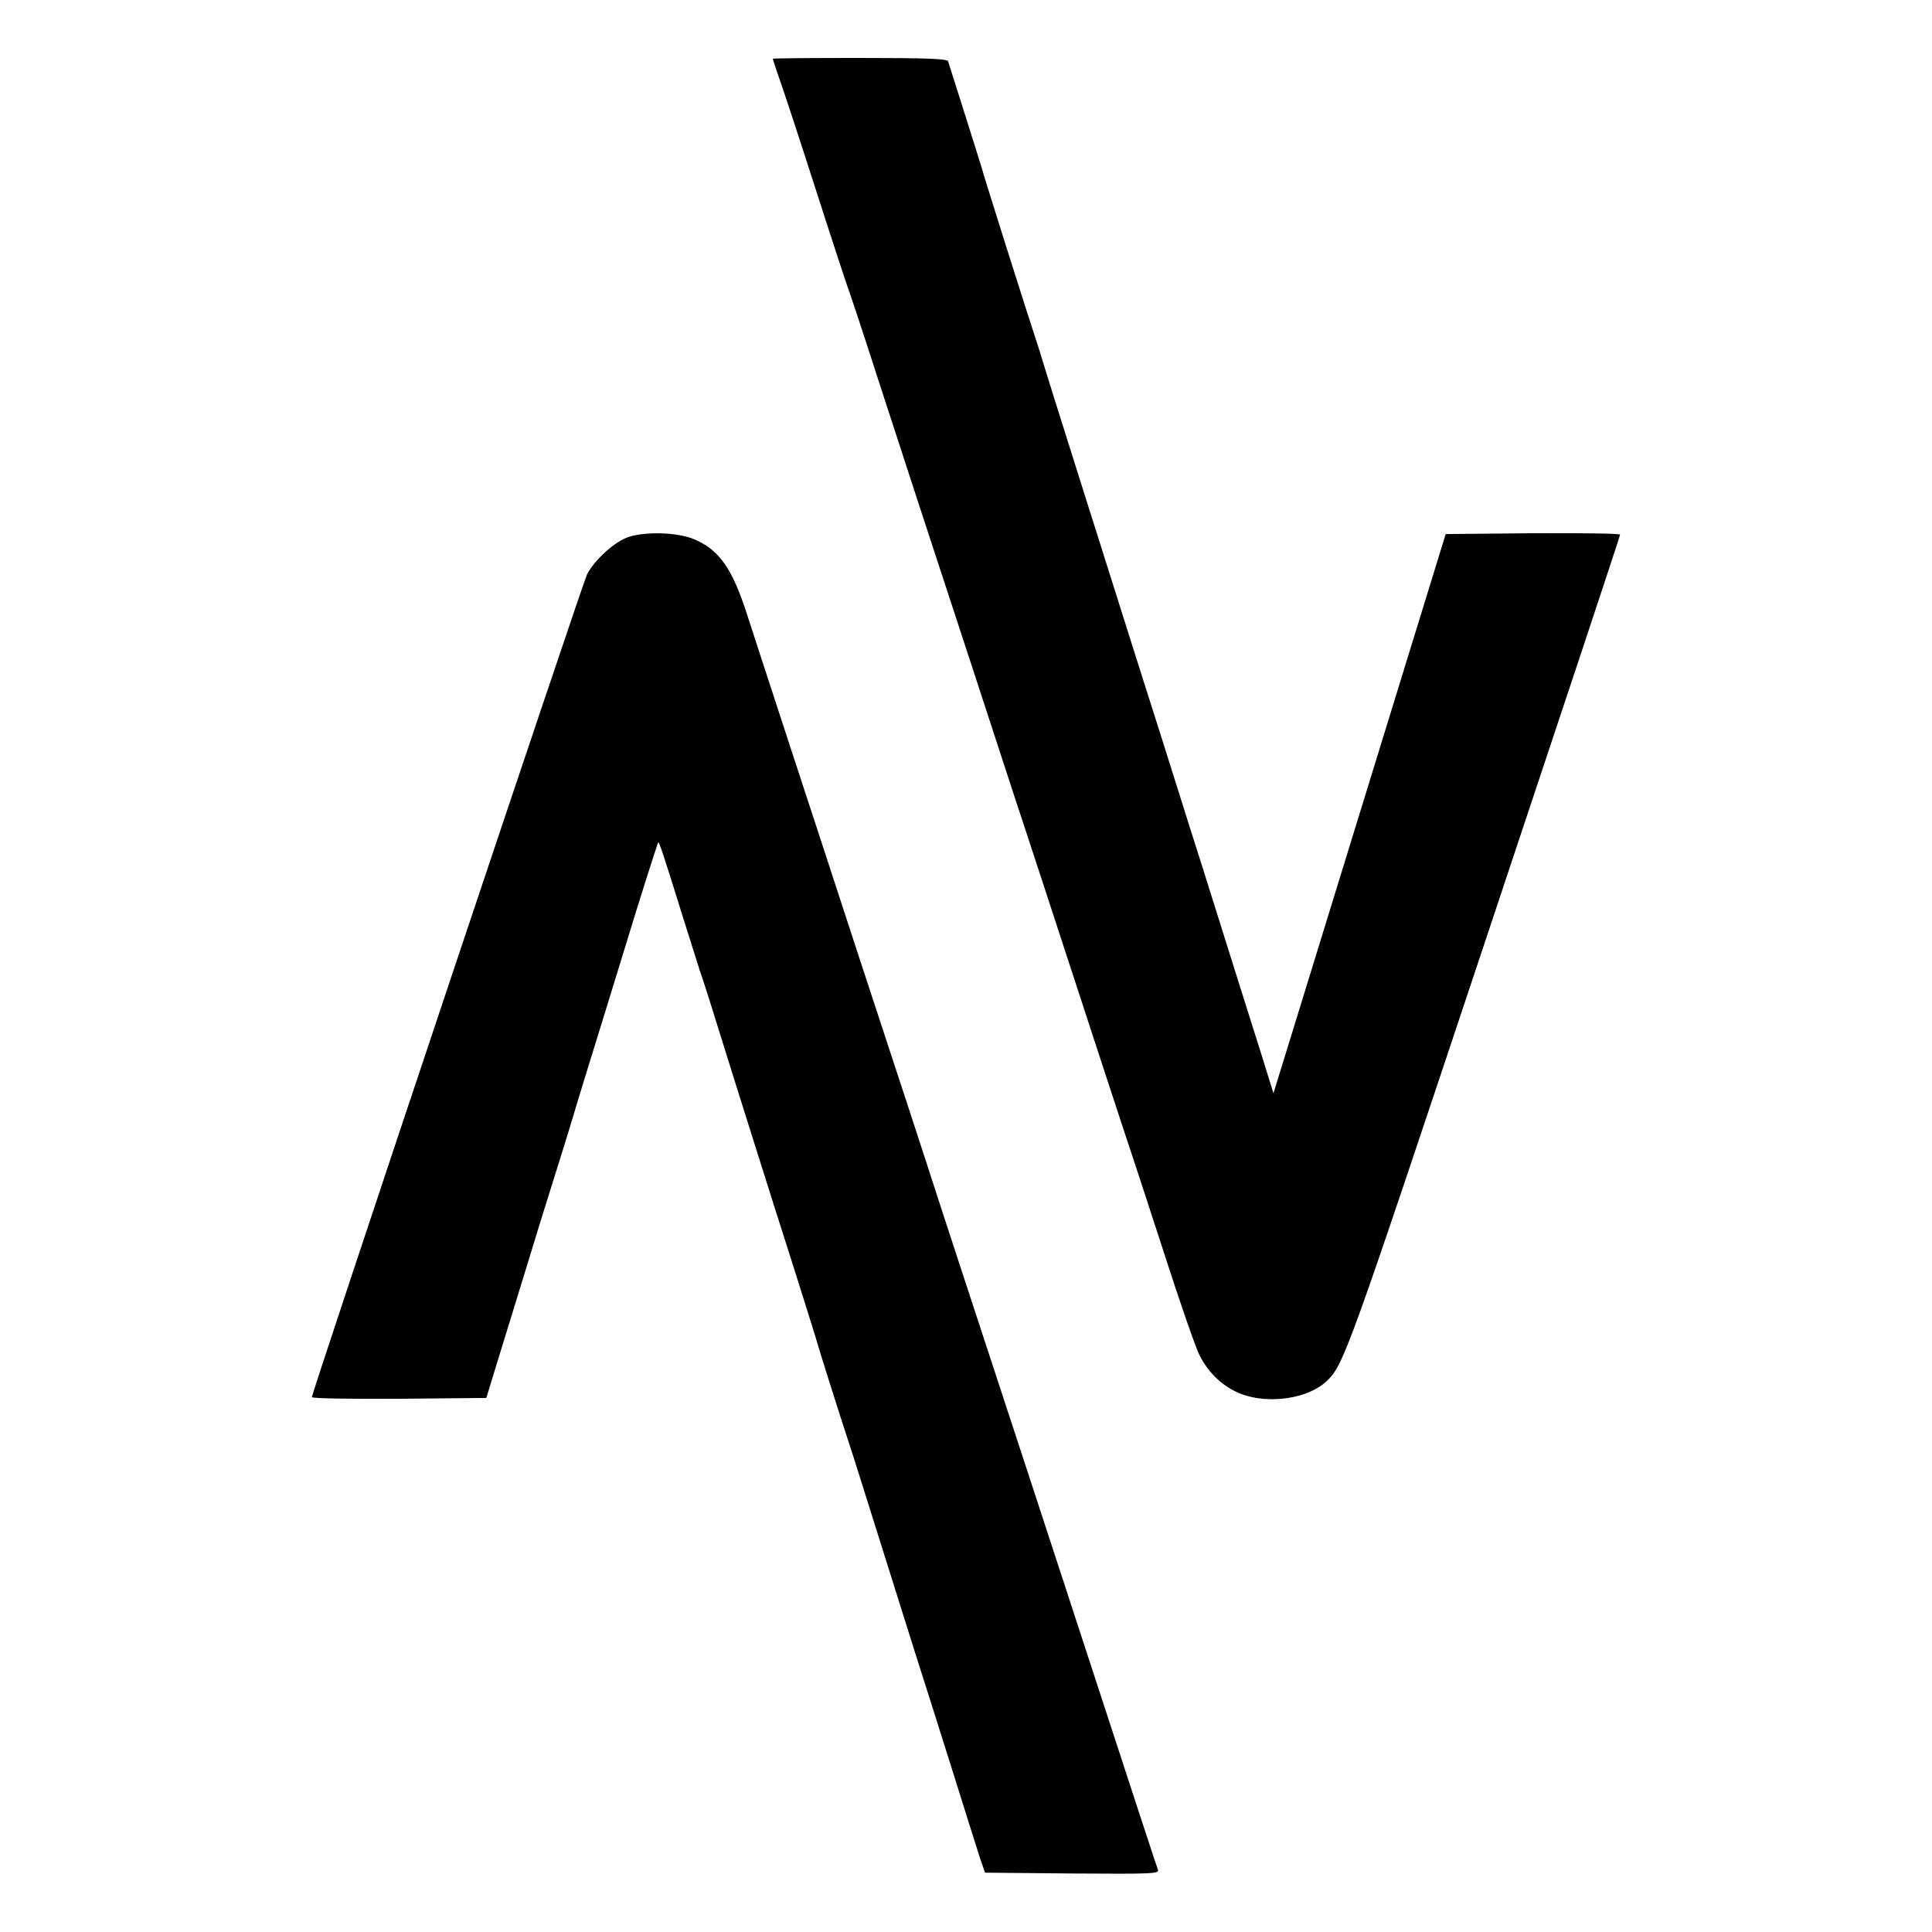 <?xml version="1.0" standalone="no"?>
<!DOCTYPE svg PUBLIC "-//W3C//DTD SVG 20010904//EN"
 "http://www.w3.org/TR/2001/REC-SVG-20010904/DTD/svg10.dtd">
<svg version="1.0" xmlns="http://www.w3.org/2000/svg"
 width="700pt" height="700pt" viewBox="0 0 700 700"
 preserveAspectRatio="xMidYMid meet">
<g transform="translate(0,700) scale(0.1,-0.1)"
fill="#000000" stroke="none">
<path d="M2800 6787 c0 -2 11 -35 24 -73 14 -38 75 -224 136 -414 61 -190 115
-354 120 -365 4 -11 52 -155 105 -320 54 -165 119 -365 145 -445 26 -80 114
-347 195 -595 81 -247 159 -488 175 -535 16 -47 101 -308 190 -580 89 -272
174 -533 190 -580 16 -47 77 -233 136 -415 58 -181 117 -350 130 -375 33 -66
87 -116 152 -141 102 -38 245 -16 311 49 60 59 76 103 566 1573 272 816 495
1487 495 1492 0 4 -142 6 -316 5 l-316 -3 -254 -825 c-140 -454 -280 -910
-312 -1013 l-58 -188 -46 148 c-26 81 -88 279 -138 438 -50 160 -104 331 -120
380 -16 50 -40 128 -55 175 -15 47 -57 182 -95 300 -38 118 -80 253 -95 300
-15 47 -67 213 -117 370 -139 441 -149 472 -165 525 -8 28 -23 75 -33 105 -21
62 -191 599 -194 615 -2 8 -99 315 -121 383 -3 9 -76 12 -320 12 -173 0 -315
-1 -315 -3z"/>
<path d="M2279 5055 c-50 -16 -123 -81 -152 -136 -16 -32 -997 -2964 -997
-2981 0 -5 142 -7 316 -6 l316 3 49 160 c27 88 63 205 80 260 17 55 48 156 69
225 85 270 102 327 115 370 20 68 47 155 115 375 34 110 70 227 80 260 33 110
112 360 115 363 3 4 22 -54 90 -273 26 -82 53 -168 60 -190 8 -22 37 -112 64
-200 27 -88 120 -383 206 -655 87 -272 158 -499 159 -505 3 -12 81 -260 106
-335 10 -30 32 -98 48 -150 35 -112 106 -336 195 -620 91 -285 175 -553 199
-630 11 -36 29 -90 38 -120 l19 -55 316 -3 c300 -2 317 -1 310 15 -9 25 -40
119 -345 1053 -89 272 -209 639 -267 815 -58 176 -129 394 -159 485 -29 91
-85 260 -122 375 -38 116 -127 386 -197 600 -70 215 -181 554 -247 755 -66
201 -133 408 -150 460 -55 172 -103 239 -195 277 -59 24 -169 28 -234 8z"/>
</g>
</svg>
